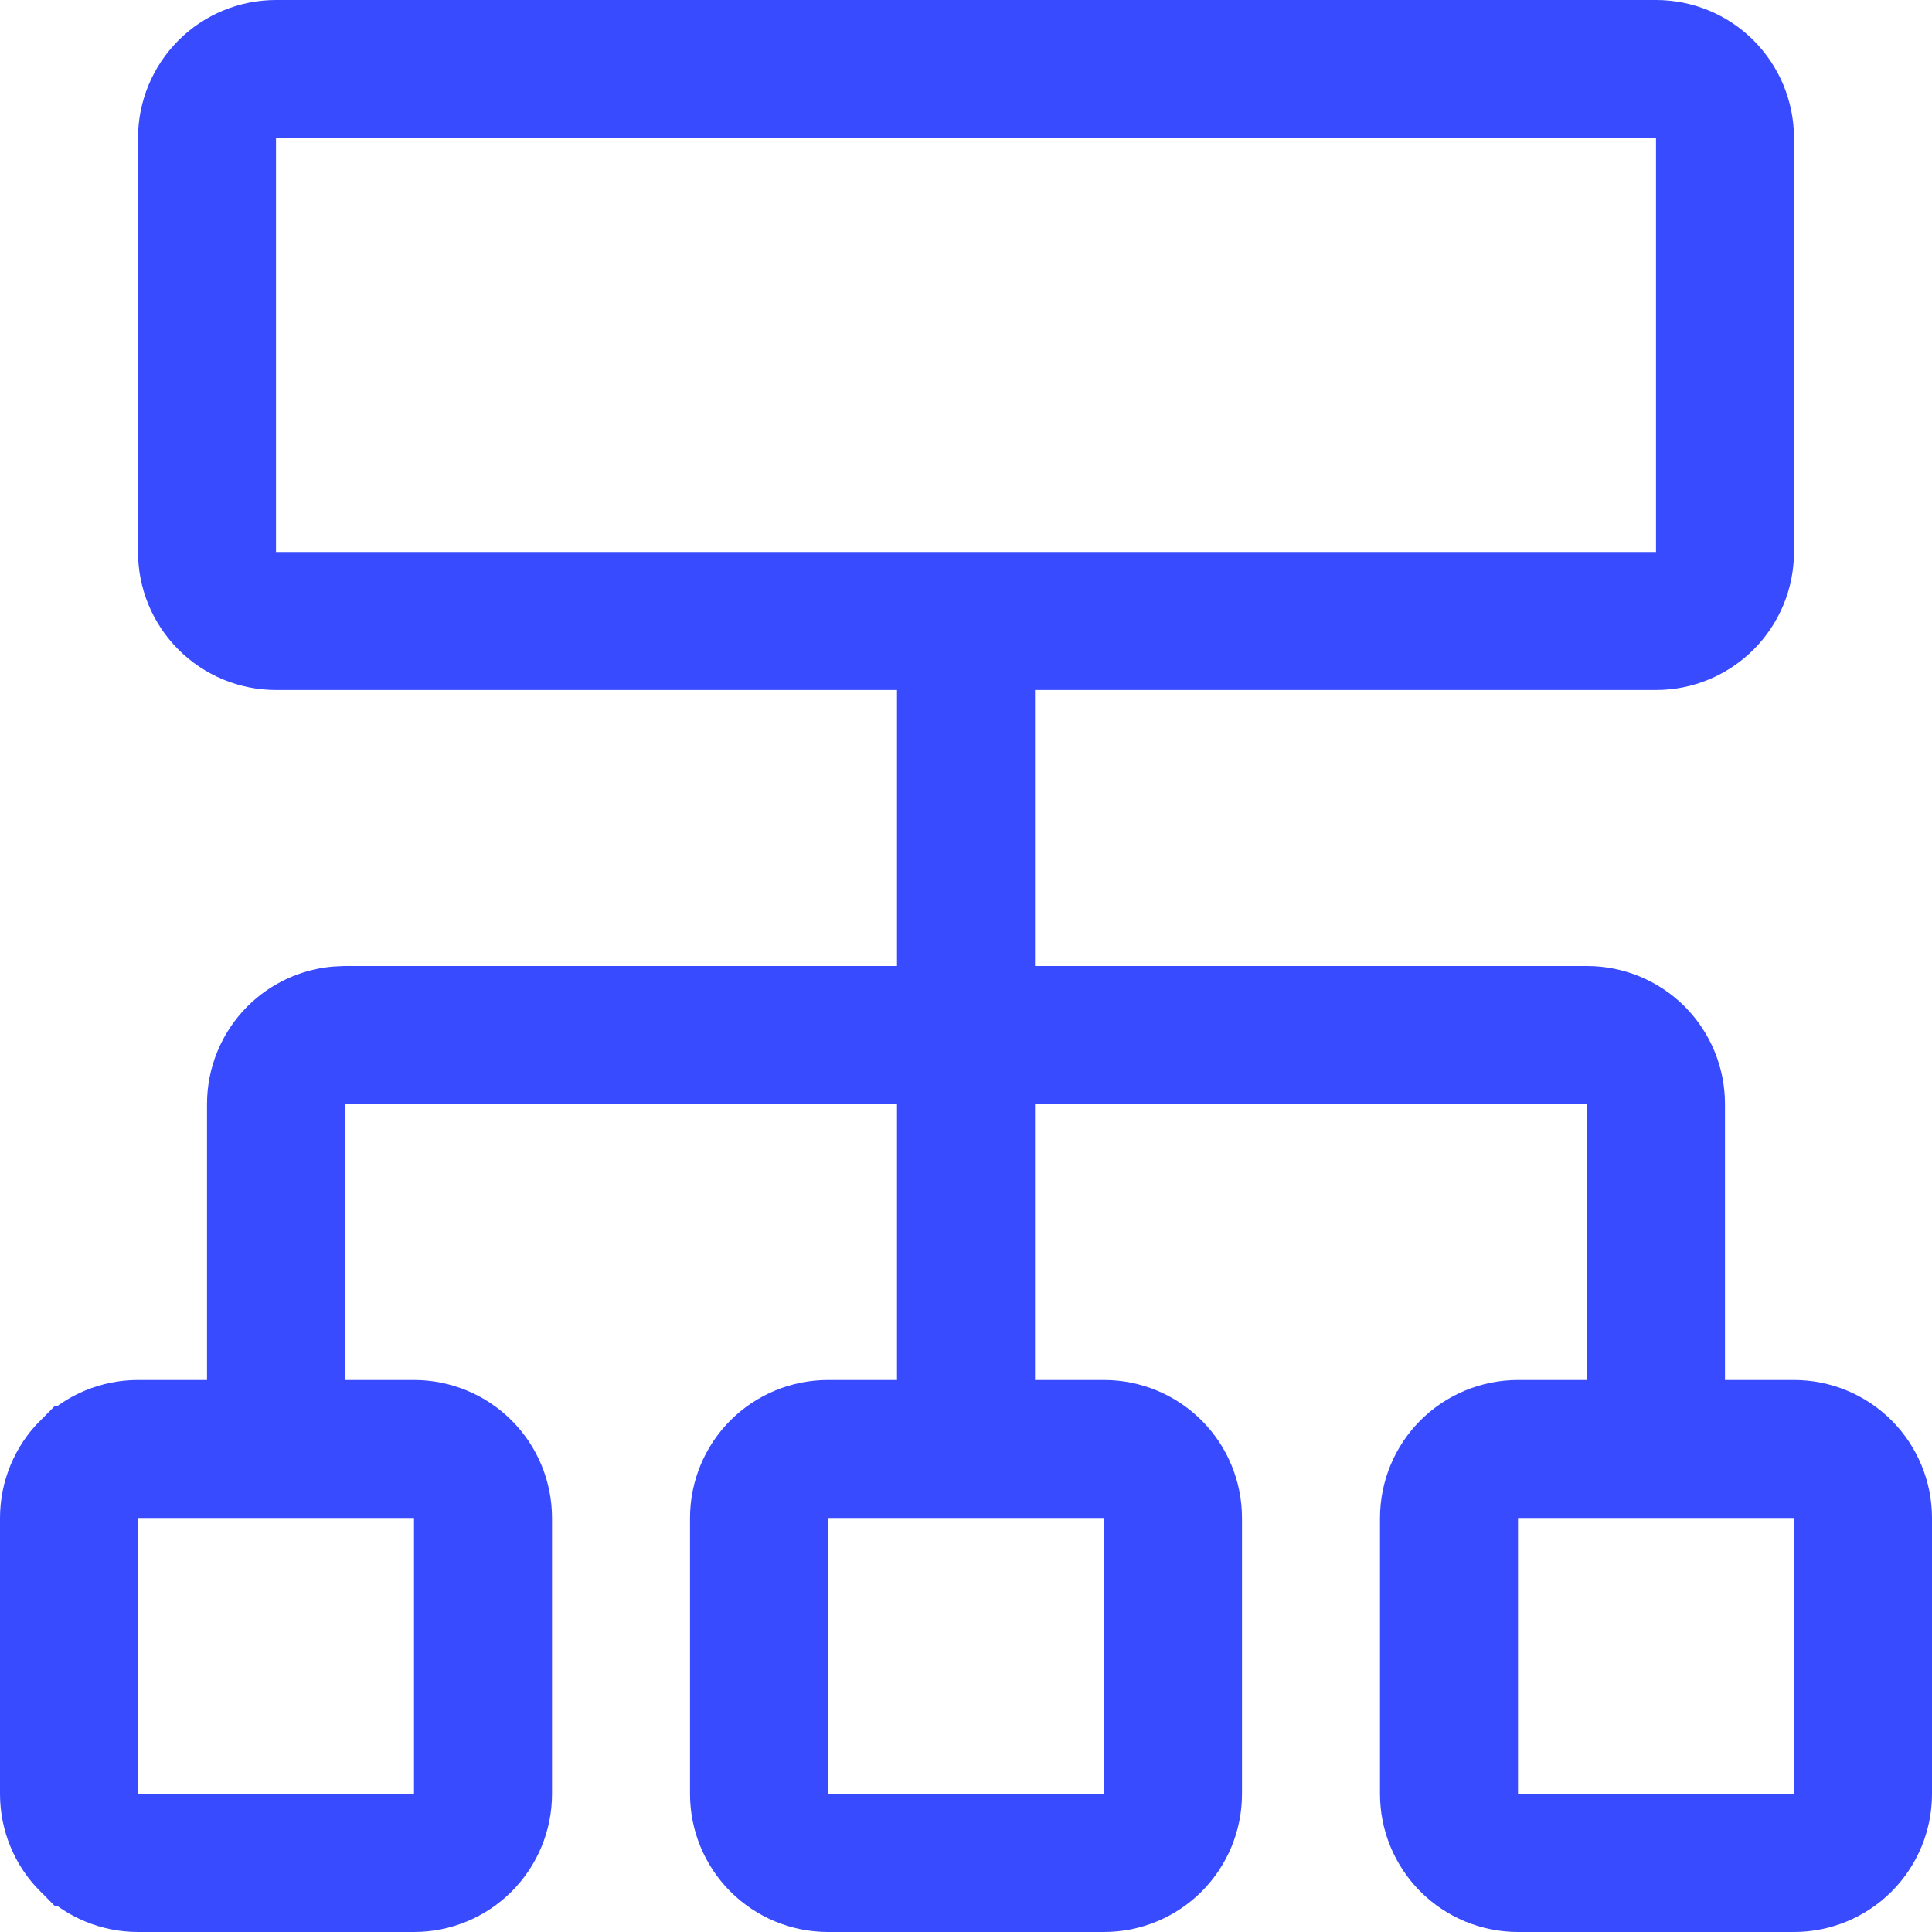 <svg width="60" height="60" viewBox="0 0 60 60" fill="none" xmlns="http://www.w3.org/2000/svg">
<path d="M8.571 1.5H51.429C52.167 1.5 52.876 1.793 53.398 2.315C53.921 2.838 54.214 3.547 54.214 4.286V17.143C54.214 17.881 53.921 18.59 53.398 19.112C52.876 19.635 52.167 19.929 51.429 19.929H30.643V31.5H49.286C50.025 31.5 50.733 31.793 51.256 32.315C51.778 32.838 52.071 33.547 52.071 34.286V44.357H55.714C56.453 44.357 57.161 44.651 57.684 45.173C58.206 45.695 58.5 46.404 58.5 47.143V55.714C58.5 56.453 58.206 57.161 57.684 57.684C57.161 58.206 56.453 58.5 55.714 58.5H47.143C46.404 58.5 45.695 58.206 45.173 57.684C44.651 57.161 44.357 56.453 44.357 55.714V47.143C44.358 46.404 44.651 45.695 45.173 45.173C45.695 44.651 46.404 44.358 47.143 44.357H50.786V32.786H30.643V44.357H34.286C35.025 44.358 35.733 44.651 36.256 45.173C36.778 45.695 37.071 46.404 37.071 47.143V55.714C37.071 56.453 36.778 57.161 36.256 57.684C35.733 58.206 35.025 58.5 34.286 58.5H25.714C24.975 58.5 24.267 58.206 23.744 57.684C23.222 57.161 22.929 56.453 22.929 55.714V47.143C22.929 46.404 23.222 45.695 23.744 45.173C24.267 44.651 24.975 44.358 25.714 44.357H29.357V32.786H9.214V44.357H12.857C13.596 44.358 14.305 44.651 14.827 45.173C15.35 45.695 15.643 46.404 15.643 47.143V55.714C15.643 56.453 15.349 57.161 14.827 57.684C14.305 58.206 13.596 58.5 12.857 58.5H4.286C3.547 58.5 2.839 58.206 2.316 57.684H2.315C1.793 57.161 1.5 56.453 1.5 55.714V47.143C1.5 46.404 1.793 45.695 2.315 45.173H2.316C2.839 44.651 3.547 44.357 4.286 44.357H7.929V34.286C7.929 33.547 8.222 32.838 8.744 32.315C9.201 31.858 9.801 31.577 10.438 31.514L10.714 31.5H29.357V19.929H8.571C7.833 19.929 7.124 19.635 6.602 19.112C6.079 18.59 5.786 17.881 5.786 17.143V4.286C5.786 3.547 6.079 2.838 6.602 2.315C7.124 1.793 7.833 1.5 8.571 1.5ZM2.786 57.214H14.357V45.643H2.786V57.214ZM24.214 57.214H35.786V45.643H24.214V57.214ZM45.643 57.214H57.214V45.643H45.643V57.214ZM7.071 18.643H52.929V2.786H7.071V18.643Z" stroke="#384BFF" stroke-width="3"/>
</svg>
